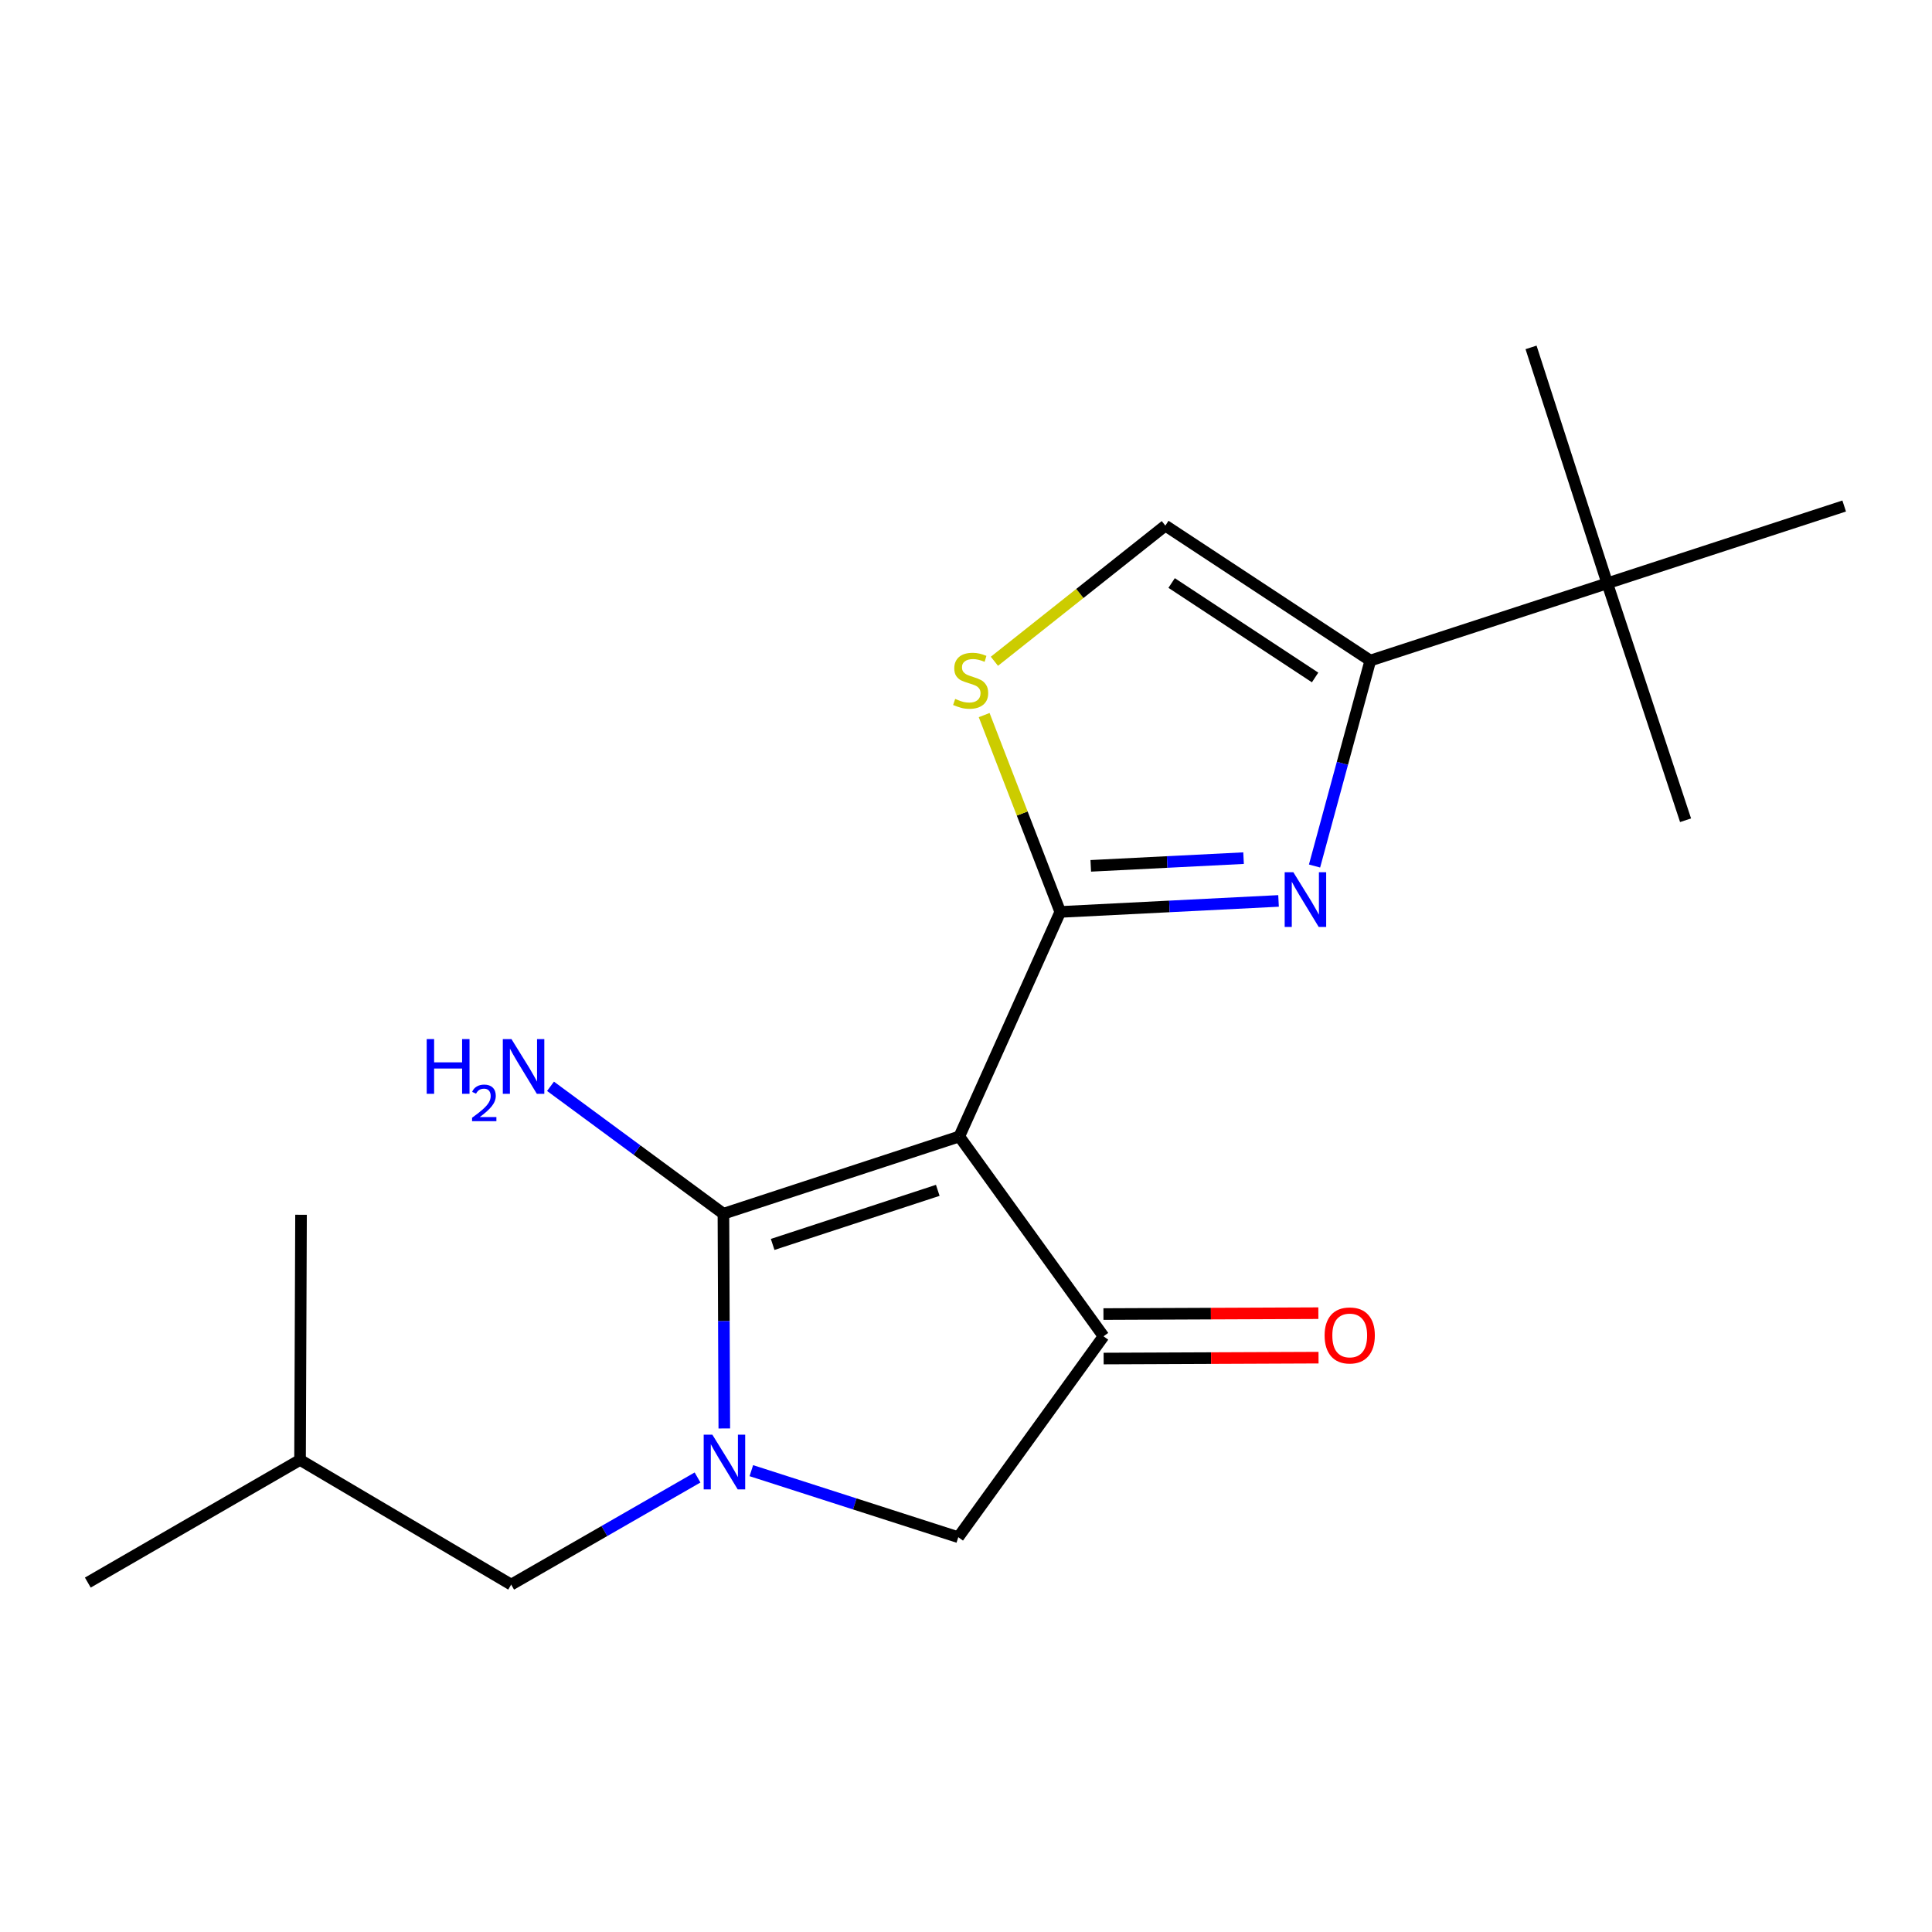 <?xml version='1.0' encoding='iso-8859-1'?>
<svg version='1.1' baseProfile='full'
              xmlns='http://www.w3.org/2000/svg'
                      xmlns:rdkit='http://www.rdkit.org/xml'
                      xmlns:xlink='http://www.w3.org/1999/xlink'
                  xml:space='preserve'
width='1000px' height='1000px' viewBox='0 0 1000 1000'>
<!-- END OF HEADER -->
<rect style='opacity:1.0;fill:#FFFFFF;stroke:none' width='1000' height='1000' x='0' y='0'> </rect>
<path class='bond-0' d='M 496.533,588.241 L 548.789,472.011' style='fill:none;fill-rule:evenodd;stroke:#000000;stroke-width:6px;stroke-linecap:butt;stroke-linejoin:miter;stroke-opacity:1' />
<path class='bond-1' d='M 496.533,588.241 L 374.444,628.229' style='fill:none;fill-rule:evenodd;stroke:#000000;stroke-width:6px;stroke-linecap:butt;stroke-linejoin:miter;stroke-opacity:1' />
<path class='bond-1' d='M 485.387,616.121 L 399.925,644.113' style='fill:none;fill-rule:evenodd;stroke:#000000;stroke-width:6px;stroke-linecap:butt;stroke-linejoin:miter;stroke-opacity:1' />
<path class='bond-4' d='M 496.533,588.241 L 571.189,691.666' style='fill:none;fill-rule:evenodd;stroke:#000000;stroke-width:6px;stroke-linecap:butt;stroke-linejoin:miter;stroke-opacity:1' />
<path class='bond-3' d='M 548.789,472.011 L 605.281,469.163' style='fill:none;fill-rule:evenodd;stroke:#000000;stroke-width:6px;stroke-linecap:butt;stroke-linejoin:miter;stroke-opacity:1' />
<path class='bond-3' d='M 605.281,469.163 L 661.772,466.316' style='fill:none;fill-rule:evenodd;stroke:#0000FF;stroke-width:6px;stroke-linecap:butt;stroke-linejoin:miter;stroke-opacity:1' />
<path class='bond-3' d='M 564.578,448.16 L 604.121,446.167' style='fill:none;fill-rule:evenodd;stroke:#000000;stroke-width:6px;stroke-linecap:butt;stroke-linejoin:miter;stroke-opacity:1' />
<path class='bond-3' d='M 604.121,446.167 L 643.665,444.173' style='fill:none;fill-rule:evenodd;stroke:#0000FF;stroke-width:6px;stroke-linecap:butt;stroke-linejoin:miter;stroke-opacity:1' />
<path class='bond-6' d='M 548.789,472.011 L 529.095,421.07' style='fill:none;fill-rule:evenodd;stroke:#000000;stroke-width:6px;stroke-linecap:butt;stroke-linejoin:miter;stroke-opacity:1' />
<path class='bond-6' d='M 529.095,421.07 L 509.401,370.128' style='fill:none;fill-rule:evenodd;stroke:#CCCC00;stroke-width:6px;stroke-linecap:butt;stroke-linejoin:miter;stroke-opacity:1' />
<path class='bond-2' d='M 374.444,628.229 L 374.671,683.798' style='fill:none;fill-rule:evenodd;stroke:#000000;stroke-width:6px;stroke-linecap:butt;stroke-linejoin:miter;stroke-opacity:1' />
<path class='bond-2' d='M 374.671,683.798 L 374.898,739.367' style='fill:none;fill-rule:evenodd;stroke:#0000FF;stroke-width:6px;stroke-linecap:butt;stroke-linejoin:miter;stroke-opacity:1' />
<path class='bond-12' d='M 374.444,628.229 L 329.696,595.25' style='fill:none;fill-rule:evenodd;stroke:#000000;stroke-width:6px;stroke-linecap:butt;stroke-linejoin:miter;stroke-opacity:1' />
<path class='bond-12' d='M 329.696,595.25 L 284.947,562.27' style='fill:none;fill-rule:evenodd;stroke:#0000FF;stroke-width:6px;stroke-linecap:butt;stroke-linejoin:miter;stroke-opacity:1' />
<path class='bond-10' d='M 361.046,764.743 L 312.816,792.466' style='fill:none;fill-rule:evenodd;stroke:#0000FF;stroke-width:6px;stroke-linecap:butt;stroke-linejoin:miter;stroke-opacity:1' />
<path class='bond-10' d='M 312.816,792.466 L 264.585,820.189' style='fill:none;fill-rule:evenodd;stroke:#000000;stroke-width:6px;stroke-linecap:butt;stroke-linejoin:miter;stroke-opacity:1' />
<path class='bond-19' d='M 388.888,761.214 L 442.448,778.434' style='fill:none;fill-rule:evenodd;stroke:#0000FF;stroke-width:6px;stroke-linecap:butt;stroke-linejoin:miter;stroke-opacity:1' />
<path class='bond-19' d='M 442.448,778.434 L 496.009,795.653' style='fill:none;fill-rule:evenodd;stroke:#000000;stroke-width:6px;stroke-linecap:butt;stroke-linejoin:miter;stroke-opacity:1' />
<path class='bond-5' d='M 680.401,448.25 L 694.835,395.075' style='fill:none;fill-rule:evenodd;stroke:#0000FF;stroke-width:6px;stroke-linecap:butt;stroke-linejoin:miter;stroke-opacity:1' />
<path class='bond-5' d='M 694.835,395.075 L 709.268,341.901' style='fill:none;fill-rule:evenodd;stroke:#000000;stroke-width:6px;stroke-linecap:butt;stroke-linejoin:miter;stroke-opacity:1' />
<path class='bond-7' d='M 571.189,691.666 L 496.009,795.653' style='fill:none;fill-rule:evenodd;stroke:#000000;stroke-width:6px;stroke-linecap:butt;stroke-linejoin:miter;stroke-opacity:1' />
<path class='bond-11' d='M 571.236,703.179 L 626.855,702.95' style='fill:none;fill-rule:evenodd;stroke:#000000;stroke-width:6px;stroke-linecap:butt;stroke-linejoin:miter;stroke-opacity:1' />
<path class='bond-11' d='M 626.855,702.95 L 682.474,702.721' style='fill:none;fill-rule:evenodd;stroke:#FF0000;stroke-width:6px;stroke-linecap:butt;stroke-linejoin:miter;stroke-opacity:1' />
<path class='bond-11' d='M 571.141,680.153 L 626.76,679.924' style='fill:none;fill-rule:evenodd;stroke:#000000;stroke-width:6px;stroke-linecap:butt;stroke-linejoin:miter;stroke-opacity:1' />
<path class='bond-11' d='M 626.76,679.924 L 682.379,679.695' style='fill:none;fill-rule:evenodd;stroke:#FF0000;stroke-width:6px;stroke-linecap:butt;stroke-linejoin:miter;stroke-opacity:1' />
<path class='bond-9' d='M 709.268,341.901 L 831.919,301.925' style='fill:none;fill-rule:evenodd;stroke:#000000;stroke-width:6px;stroke-linecap:butt;stroke-linejoin:miter;stroke-opacity:1' />
<path class='bond-20' d='M 709.268,341.901 L 603.182,272.056' style='fill:none;fill-rule:evenodd;stroke:#000000;stroke-width:6px;stroke-linecap:butt;stroke-linejoin:miter;stroke-opacity:1' />
<path class='bond-20' d='M 680.693,350.656 L 606.433,301.764' style='fill:none;fill-rule:evenodd;stroke:#000000;stroke-width:6px;stroke-linecap:butt;stroke-linejoin:miter;stroke-opacity:1' />
<path class='bond-8' d='M 514.701,342.274 L 558.942,307.165' style='fill:none;fill-rule:evenodd;stroke:#CCCC00;stroke-width:6px;stroke-linecap:butt;stroke-linejoin:miter;stroke-opacity:1' />
<path class='bond-8' d='M 558.942,307.165 L 603.182,272.056' style='fill:none;fill-rule:evenodd;stroke:#000000;stroke-width:6px;stroke-linecap:butt;stroke-linejoin:miter;stroke-opacity:1' />
<path class='bond-14' d='M 831.919,301.925 L 954.545,261.911' style='fill:none;fill-rule:evenodd;stroke:#000000;stroke-width:6px;stroke-linecap:butt;stroke-linejoin:miter;stroke-opacity:1' />
<path class='bond-15' d='M 831.919,301.925 L 792.468,179.811' style='fill:none;fill-rule:evenodd;stroke:#000000;stroke-width:6px;stroke-linecap:butt;stroke-linejoin:miter;stroke-opacity:1' />
<path class='bond-16' d='M 831.919,301.925 L 872.445,424.552' style='fill:none;fill-rule:evenodd;stroke:#000000;stroke-width:6px;stroke-linecap:butt;stroke-linejoin:miter;stroke-opacity:1' />
<path class='bond-13' d='M 264.585,820.189 L 155.301,755.652' style='fill:none;fill-rule:evenodd;stroke:#000000;stroke-width:6px;stroke-linecap:butt;stroke-linejoin:miter;stroke-opacity:1' />
<path class='bond-17' d='M 155.301,755.652 L 155.813,628.766' style='fill:none;fill-rule:evenodd;stroke:#000000;stroke-width:6px;stroke-linecap:butt;stroke-linejoin:miter;stroke-opacity:1' />
<path class='bond-18' d='M 155.301,755.652 L 45.455,819.14' style='fill:none;fill-rule:evenodd;stroke:#000000;stroke-width:6px;stroke-linecap:butt;stroke-linejoin:miter;stroke-opacity:1' />
<path  class='atom-3' d='M 368.709 742.58
L 377.989 757.58
Q 378.909 759.06, 380.389 761.74
Q 381.869 764.42, 381.949 764.58
L 381.949 742.58
L 385.709 742.58
L 385.709 770.9
L 381.829 770.9
L 371.869 754.5
Q 370.709 752.58, 369.469 750.38
Q 368.269 748.18, 367.909 747.5
L 367.909 770.9
L 364.229 770.9
L 364.229 742.58
L 368.709 742.58
' fill='#0000FF'/>
<path  class='atom-4' d='M 669.428 451.455
L 678.708 466.455
Q 679.628 467.935, 681.108 470.615
Q 682.588 473.295, 682.668 473.455
L 682.668 451.455
L 686.428 451.455
L 686.428 479.775
L 682.548 479.775
L 672.588 463.375
Q 671.428 461.455, 670.188 459.255
Q 668.988 457.055, 668.628 456.375
L 668.628 479.775
L 664.948 479.775
L 664.948 451.455
L 669.428 451.455
' fill='#0000FF'/>
<path  class='atom-7' d='M 494.405 361.753
Q 494.725 361.873, 496.045 362.433
Q 497.365 362.993, 498.805 363.353
Q 500.285 363.673, 501.725 363.673
Q 504.405 363.673, 505.965 362.393
Q 507.525 361.073, 507.525 358.793
Q 507.525 357.233, 506.725 356.273
Q 505.965 355.313, 504.765 354.793
Q 503.565 354.273, 501.565 353.673
Q 499.045 352.913, 497.525 352.193
Q 496.045 351.473, 494.965 349.953
Q 493.925 348.433, 493.925 345.873
Q 493.925 342.313, 496.325 340.113
Q 498.765 337.913, 503.565 337.913
Q 506.845 337.913, 510.565 339.473
L 509.645 342.553
Q 506.245 341.153, 503.685 341.153
Q 500.925 341.153, 499.405 342.313
Q 497.885 343.433, 497.925 345.393
Q 497.925 346.913, 498.685 347.833
Q 499.485 348.753, 500.605 349.273
Q 501.765 349.793, 503.685 350.393
Q 506.245 351.193, 507.765 351.993
Q 509.285 352.793, 510.365 354.433
Q 511.485 356.033, 511.485 358.793
Q 511.485 362.713, 508.845 364.833
Q 506.245 366.913, 501.885 366.913
Q 499.365 366.913, 497.445 366.353
Q 495.565 365.833, 493.325 364.913
L 494.405 361.753
' fill='#CCCC00'/>
<path  class='atom-12' d='M 685.612 691.221
Q 685.612 684.421, 688.972 680.621
Q 692.332 676.821, 698.612 676.821
Q 704.892 676.821, 708.252 680.621
Q 711.612 684.421, 711.612 691.221
Q 711.612 698.101, 708.212 702.021
Q 704.812 705.901, 698.612 705.901
Q 692.372 705.901, 688.972 702.021
Q 685.612 698.141, 685.612 691.221
M 698.612 702.701
Q 702.932 702.701, 705.252 699.821
Q 707.612 696.901, 707.612 691.221
Q 707.612 685.661, 705.252 682.861
Q 702.932 680.021, 698.612 680.021
Q 694.292 680.021, 691.932 682.821
Q 689.612 685.621, 689.612 691.221
Q 689.612 696.941, 691.932 699.821
Q 694.292 702.701, 698.612 702.701
' fill='#FF0000'/>
<path  class='atom-13' d='M 220.861 537.828
L 224.701 537.828
L 224.701 549.868
L 239.181 549.868
L 239.181 537.828
L 243.021 537.828
L 243.021 566.148
L 239.181 566.148
L 239.181 553.068
L 224.701 553.068
L 224.701 566.148
L 220.861 566.148
L 220.861 537.828
' fill='#0000FF'/>
<path  class='atom-13' d='M 244.394 565.154
Q 245.08 563.385, 246.717 562.408
Q 248.354 561.405, 250.624 561.405
Q 253.449 561.405, 255.033 562.936
Q 256.617 564.468, 256.617 567.187
Q 256.617 569.959, 254.558 572.546
Q 252.525 575.133, 248.301 578.196
L 256.934 578.196
L 256.934 580.308
L 244.341 580.308
L 244.341 578.539
Q 247.826 576.057, 249.885 574.209
Q 251.971 572.361, 252.974 570.698
Q 253.977 569.035, 253.977 567.319
Q 253.977 565.524, 253.08 564.52
Q 252.182 563.517, 250.624 563.517
Q 249.12 563.517, 248.116 564.124
Q 247.113 564.732, 246.4 566.078
L 244.394 565.154
' fill='#0000FF'/>
<path  class='atom-13' d='M 264.734 537.828
L 274.014 552.828
Q 274.934 554.308, 276.414 556.988
Q 277.894 559.668, 277.974 559.828
L 277.974 537.828
L 281.734 537.828
L 281.734 566.148
L 277.854 566.148
L 267.894 549.748
Q 266.734 547.828, 265.494 545.628
Q 264.294 543.428, 263.934 542.748
L 263.934 566.148
L 260.254 566.148
L 260.254 537.828
L 264.734 537.828
' fill='#0000FF'/>
</svg>
